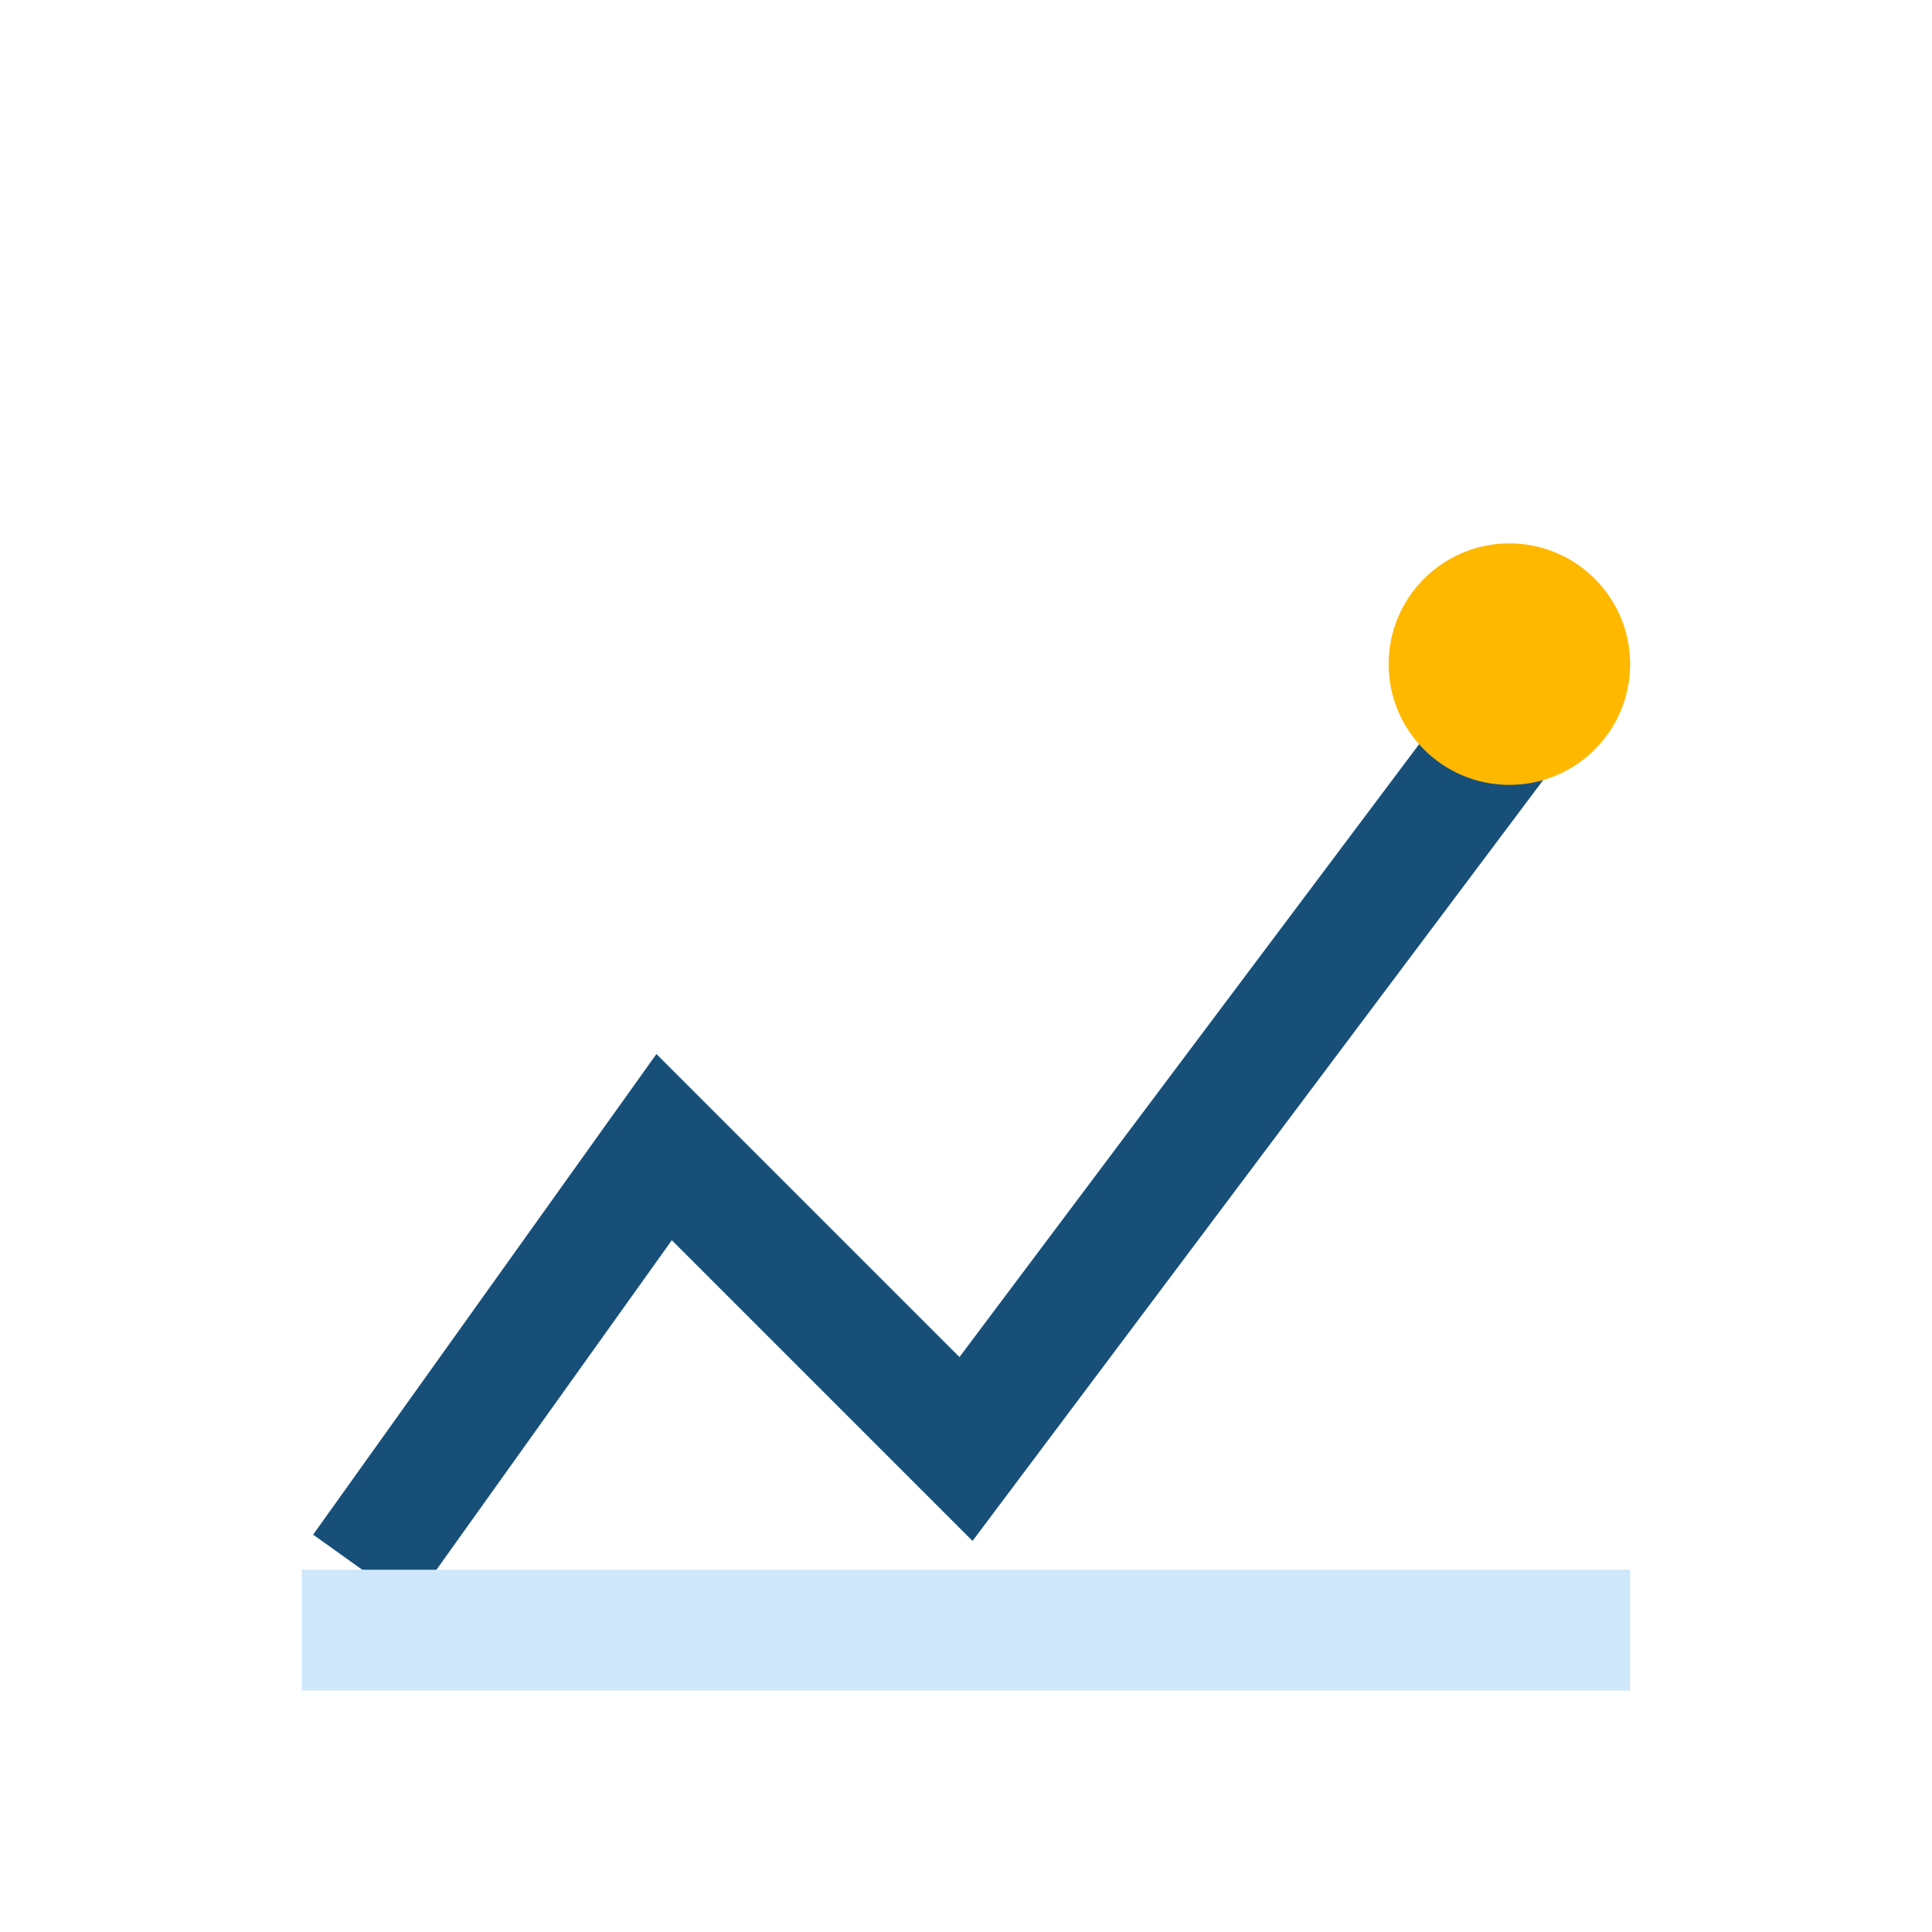 <?xml version="1.0" encoding="UTF-8"?>
<svg xmlns="http://www.w3.org/2000/svg" width="32" height="32" viewBox="0 0 32 32"><path d="M6 26l5-7 5 5 9-12" stroke="#174F79" stroke-width="2" fill="none"/><circle cx="25" cy="11" r="2" fill="#FFB800"/><rect x="5" y="26" width="22" height="2" fill="#CFE7FA"/></svg>